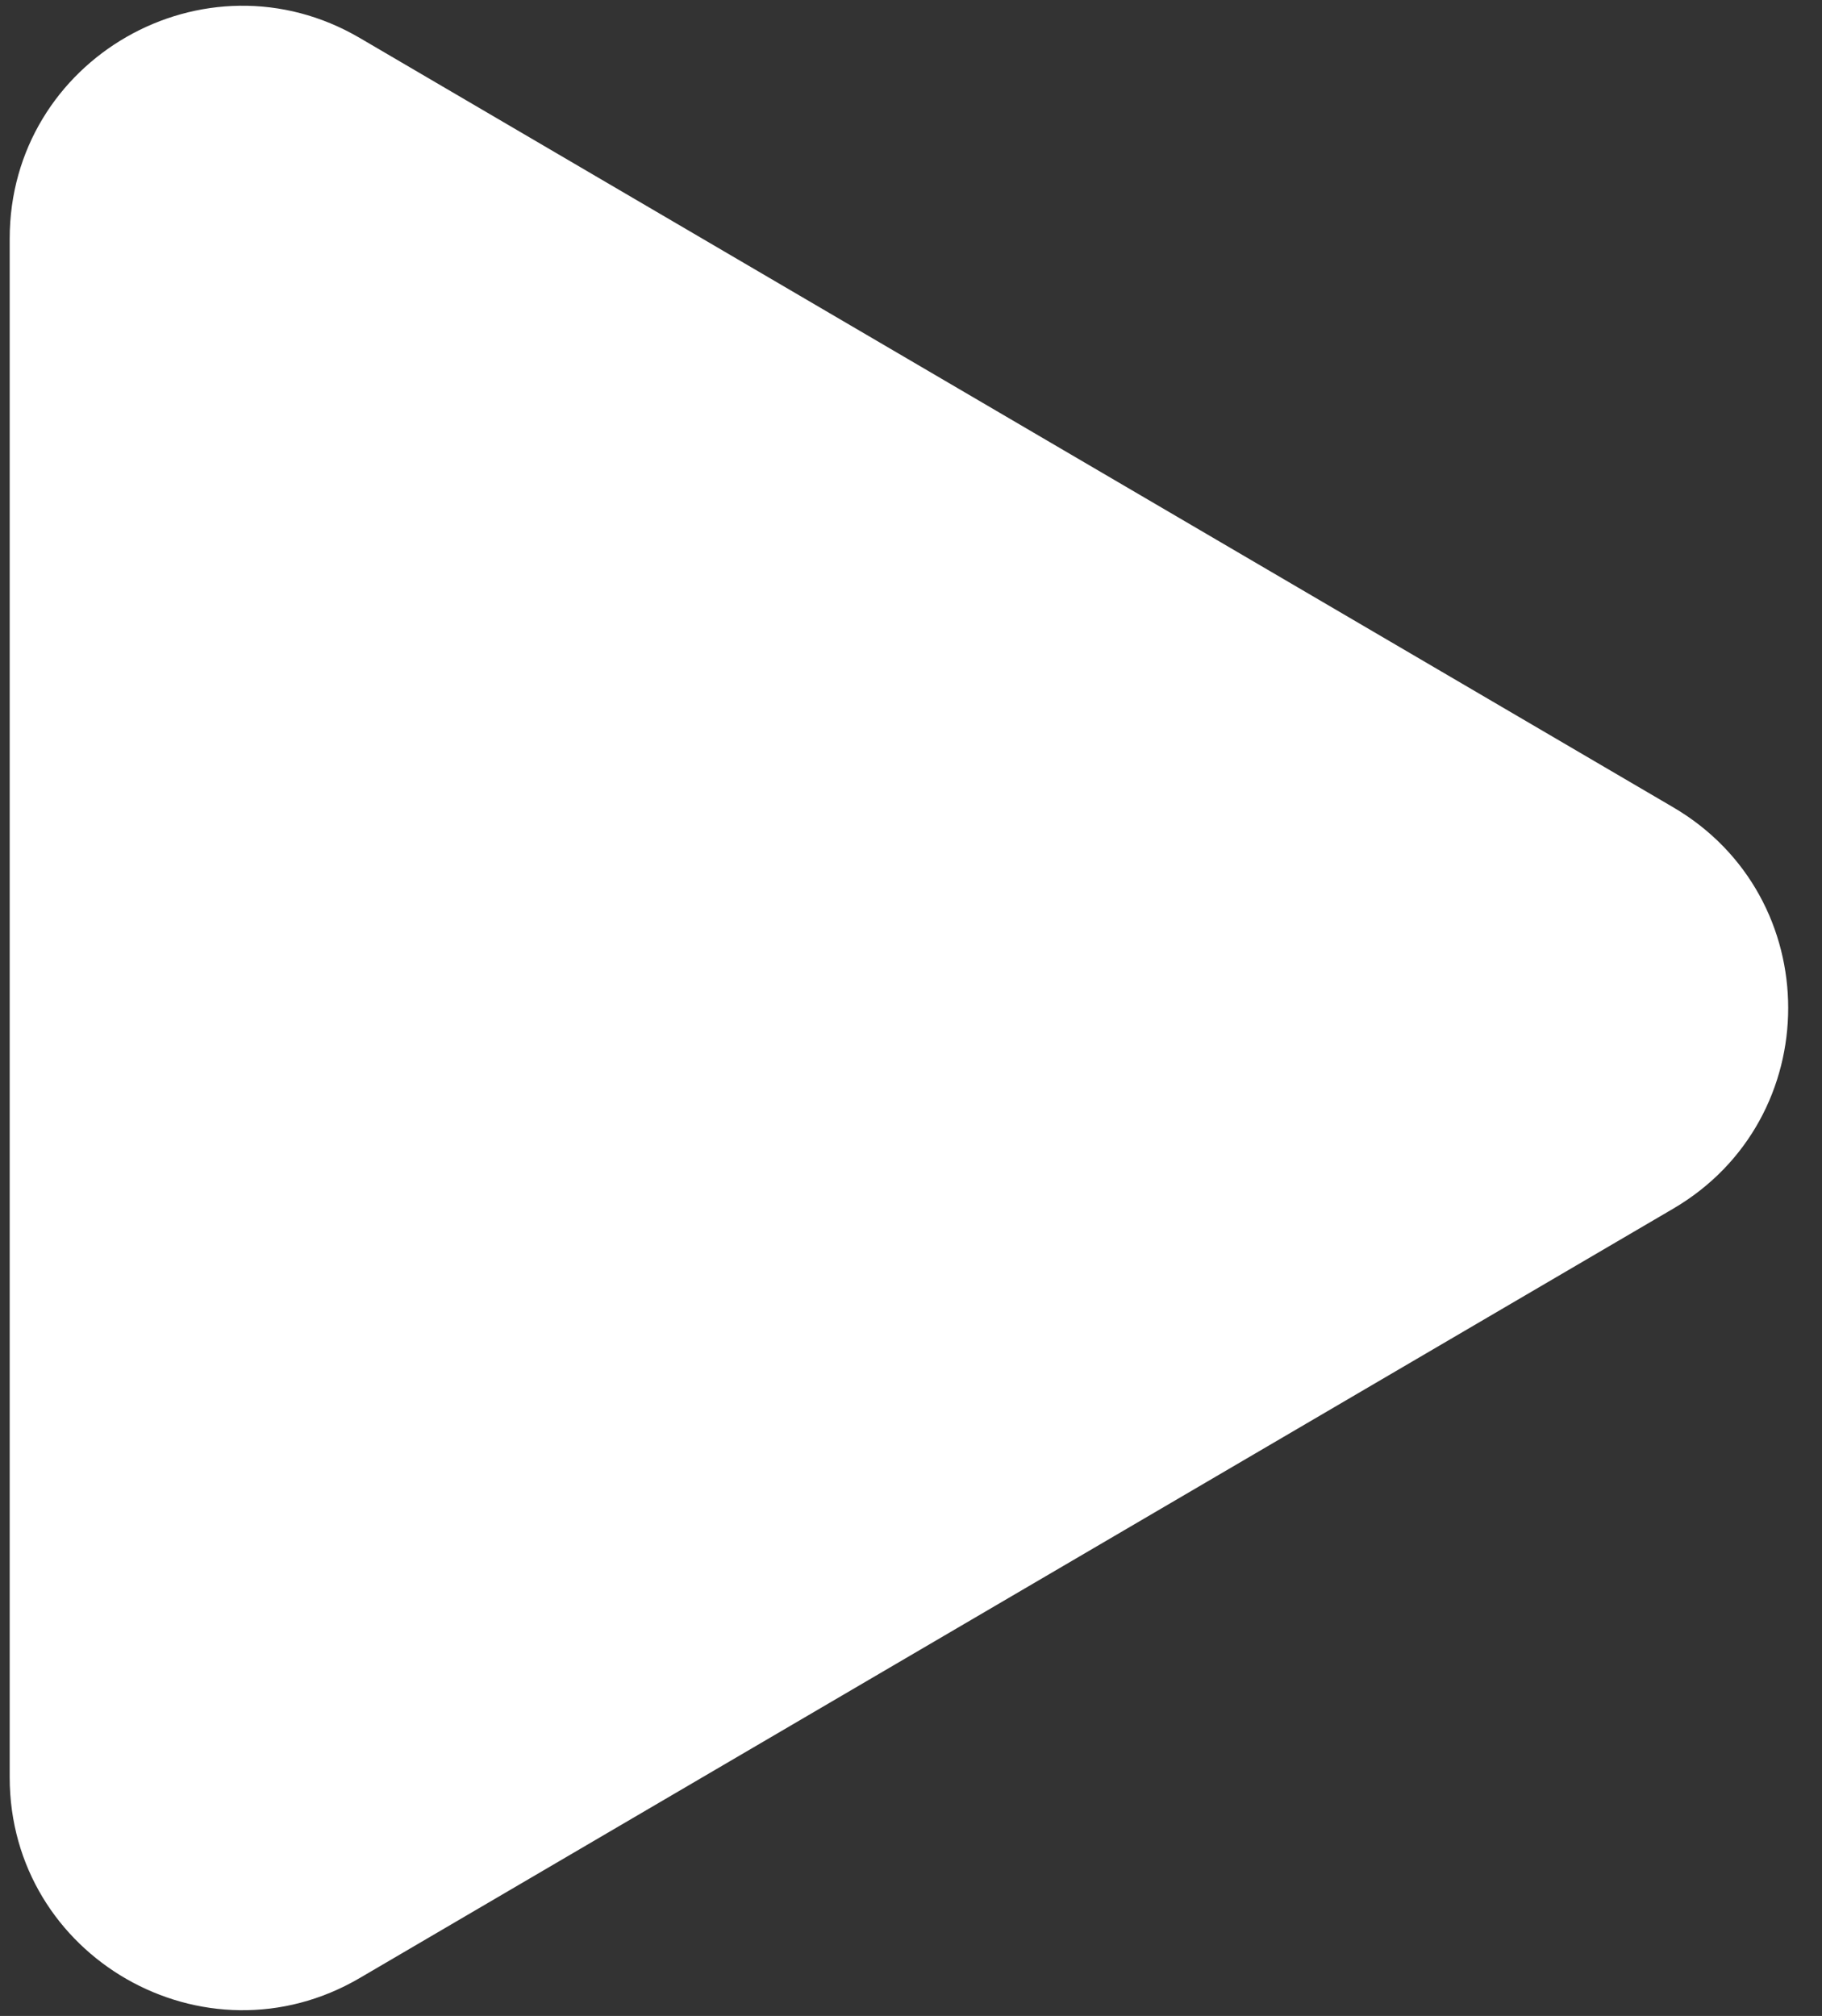 <?xml version="1.0" encoding="UTF-8"?> <svg xmlns="http://www.w3.org/2000/svg" width="47" height="52" viewBox="0 0 47 52" fill="none"><rect x="0" y="0" width="47" height="52" fill="#333333" stroke="none"/> <path d="M43.161 31.177C47.117 28.86 47.117 23.14 43.161 20.823L9.282 0.98C5.283 -1.363 0.25 1.521 0.25 6.157L0.25 45.843C0.25 50.479 5.283 53.363 9.282 51.02L43.161 31.177Z" fill="white"></path> </svg> 